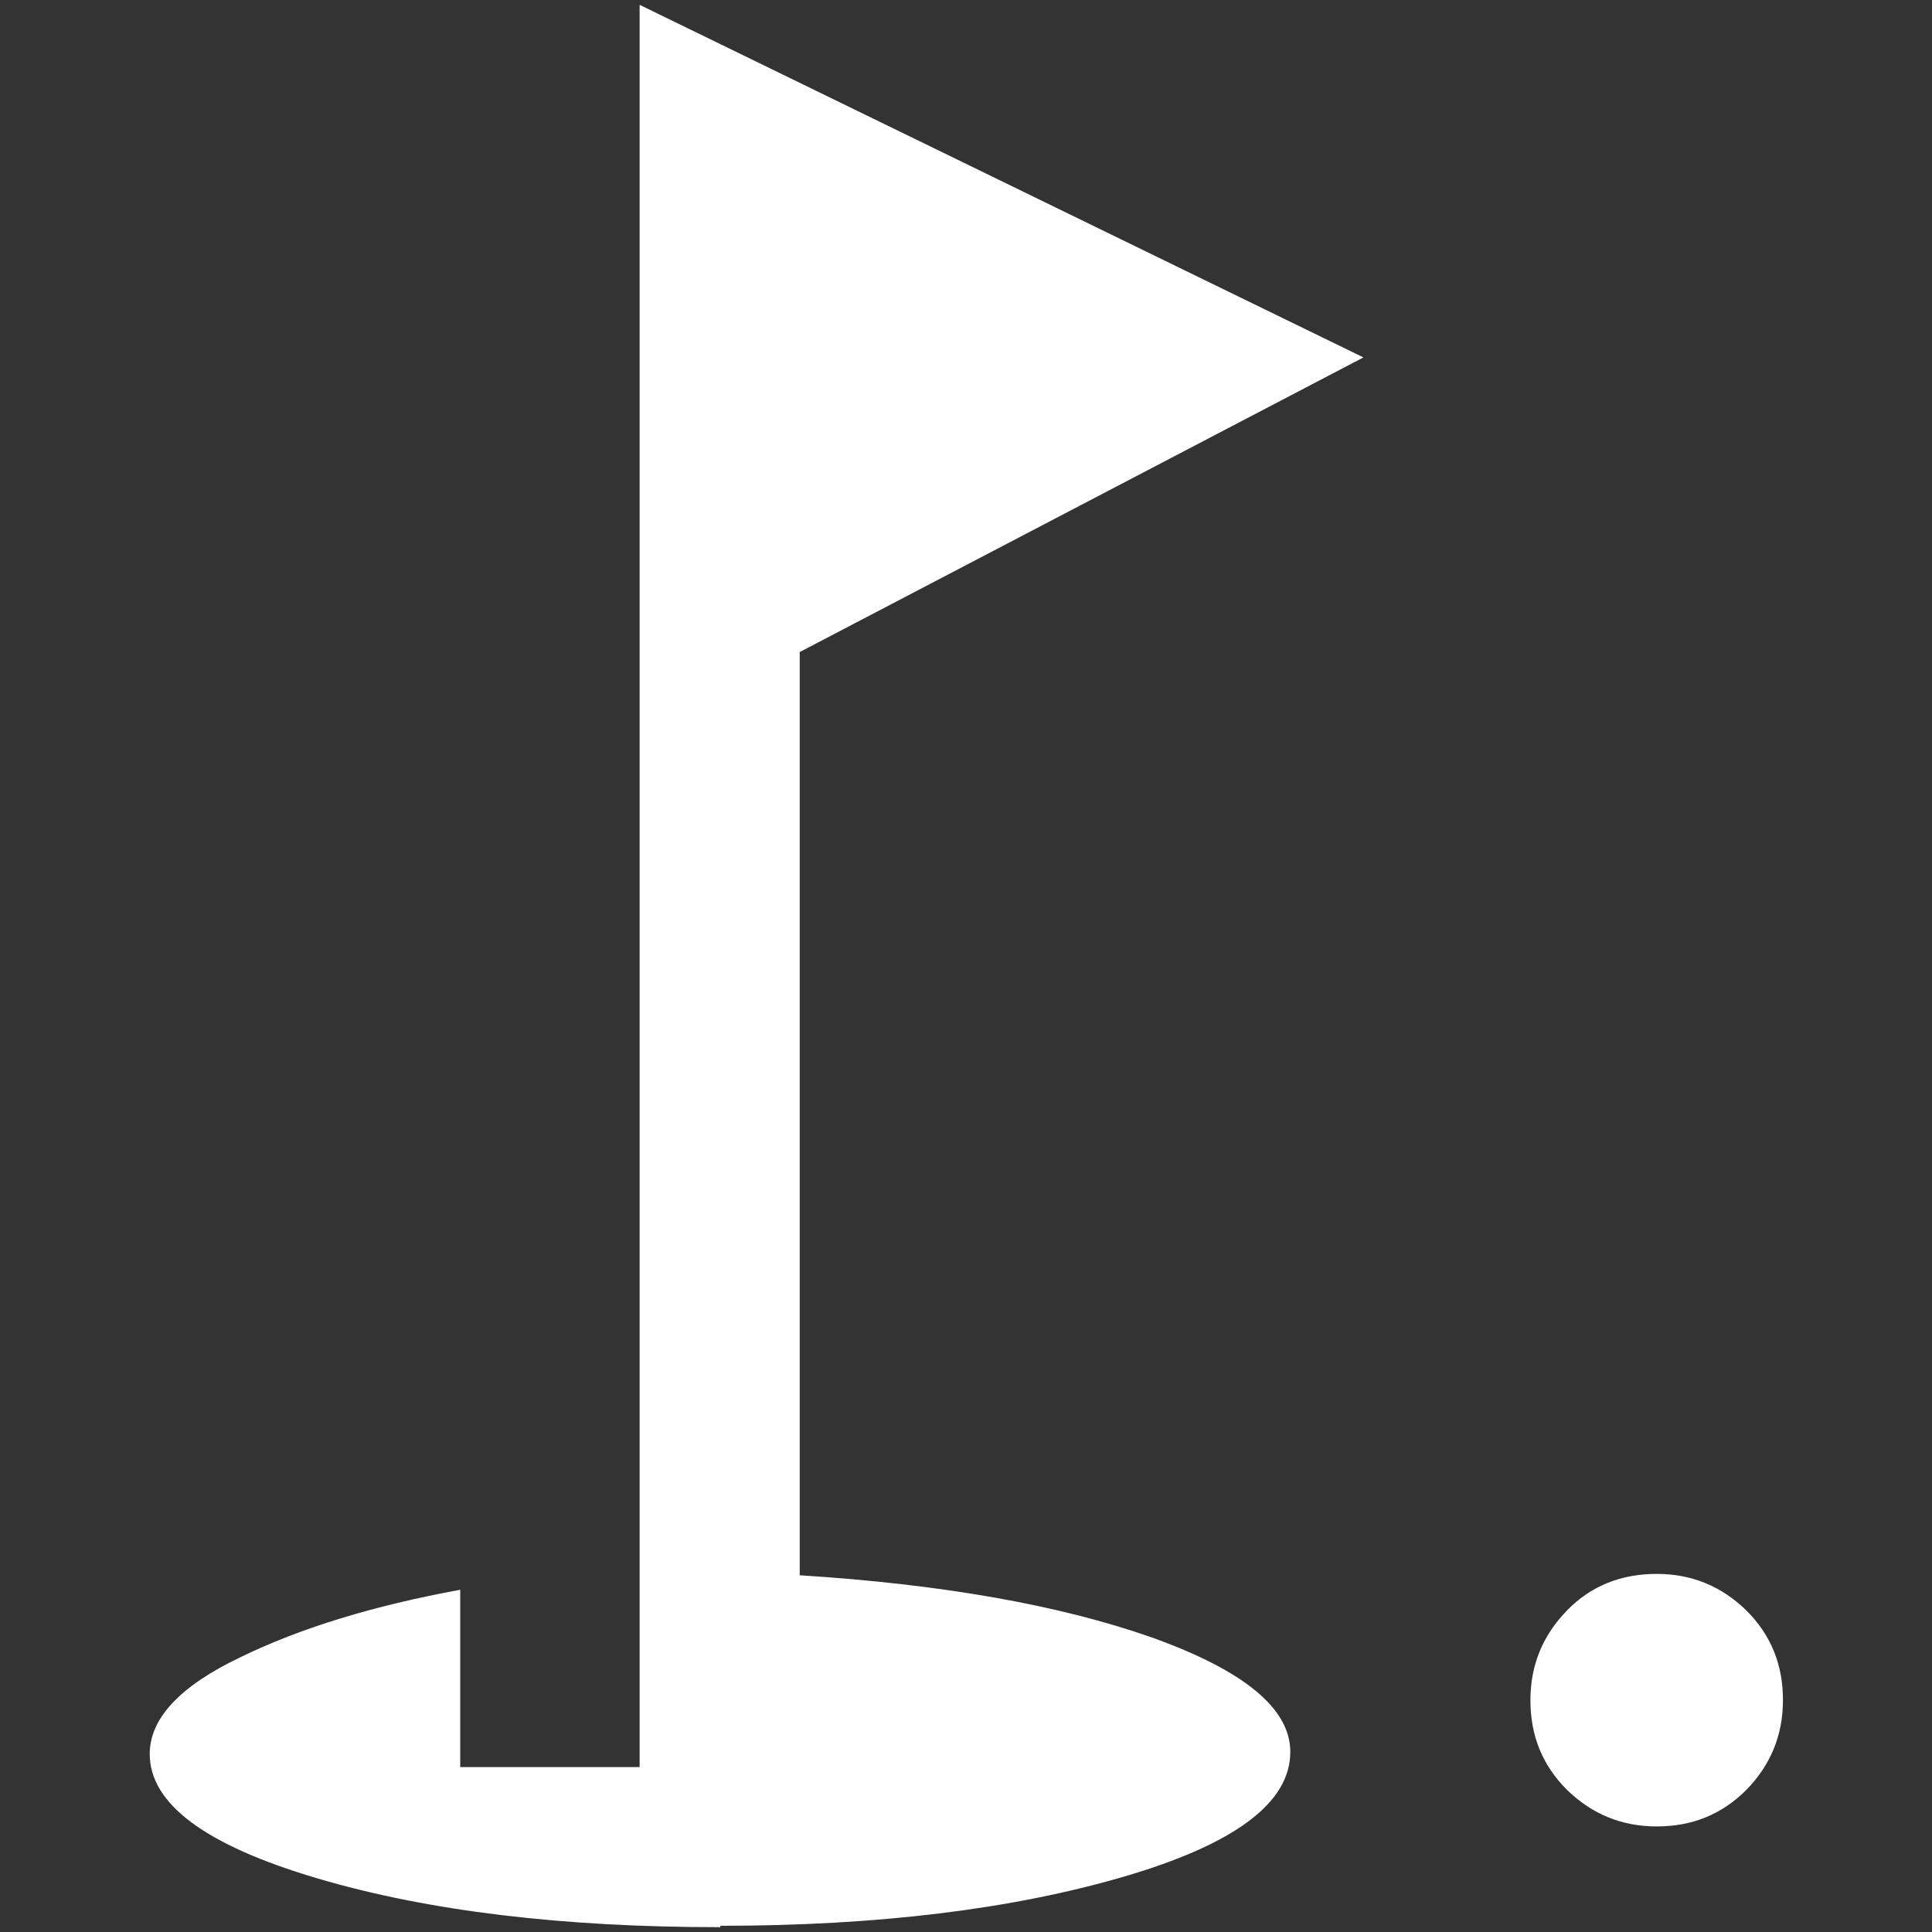 <?xml version="1.0" encoding="UTF-8"?><svg id="a" xmlns="http://www.w3.org/2000/svg" width="28" height="28" viewBox="0 0 28 28"><rect x="0" y="0" width="28" height="28" fill="#333333" stroke="none"/><path d="M24.01,26.47c-.51,0-.94-.18-1.3-.53-.36-.36-.53-.79-.53-1.3s.18-.94.53-1.3.79-.53,1.3-.53.94.18,1.3.53c.36.36.53.79.53,1.3s-.18.94-.53,1.3c-.36.36-.79.53-1.3.53ZM10.43,27.93c-2.27,0-4.22-.23-5.84-.71-1.62-.48-2.42-1.08-2.42-1.8,0-.51.43-.98,1.31-1.4.88-.43,1.94-.75,3.19-.98v2.57h2.6V.07l10.49,5.11-8.17,4.27v13.38c2.06.13,3.76.43,5.1.9,1.34.48,2.01,1.03,2.01,1.66,0,.74-.81,1.34-2.42,1.81s-3.56.71-5.84.71v.02Z" fill="#fff"/></svg>